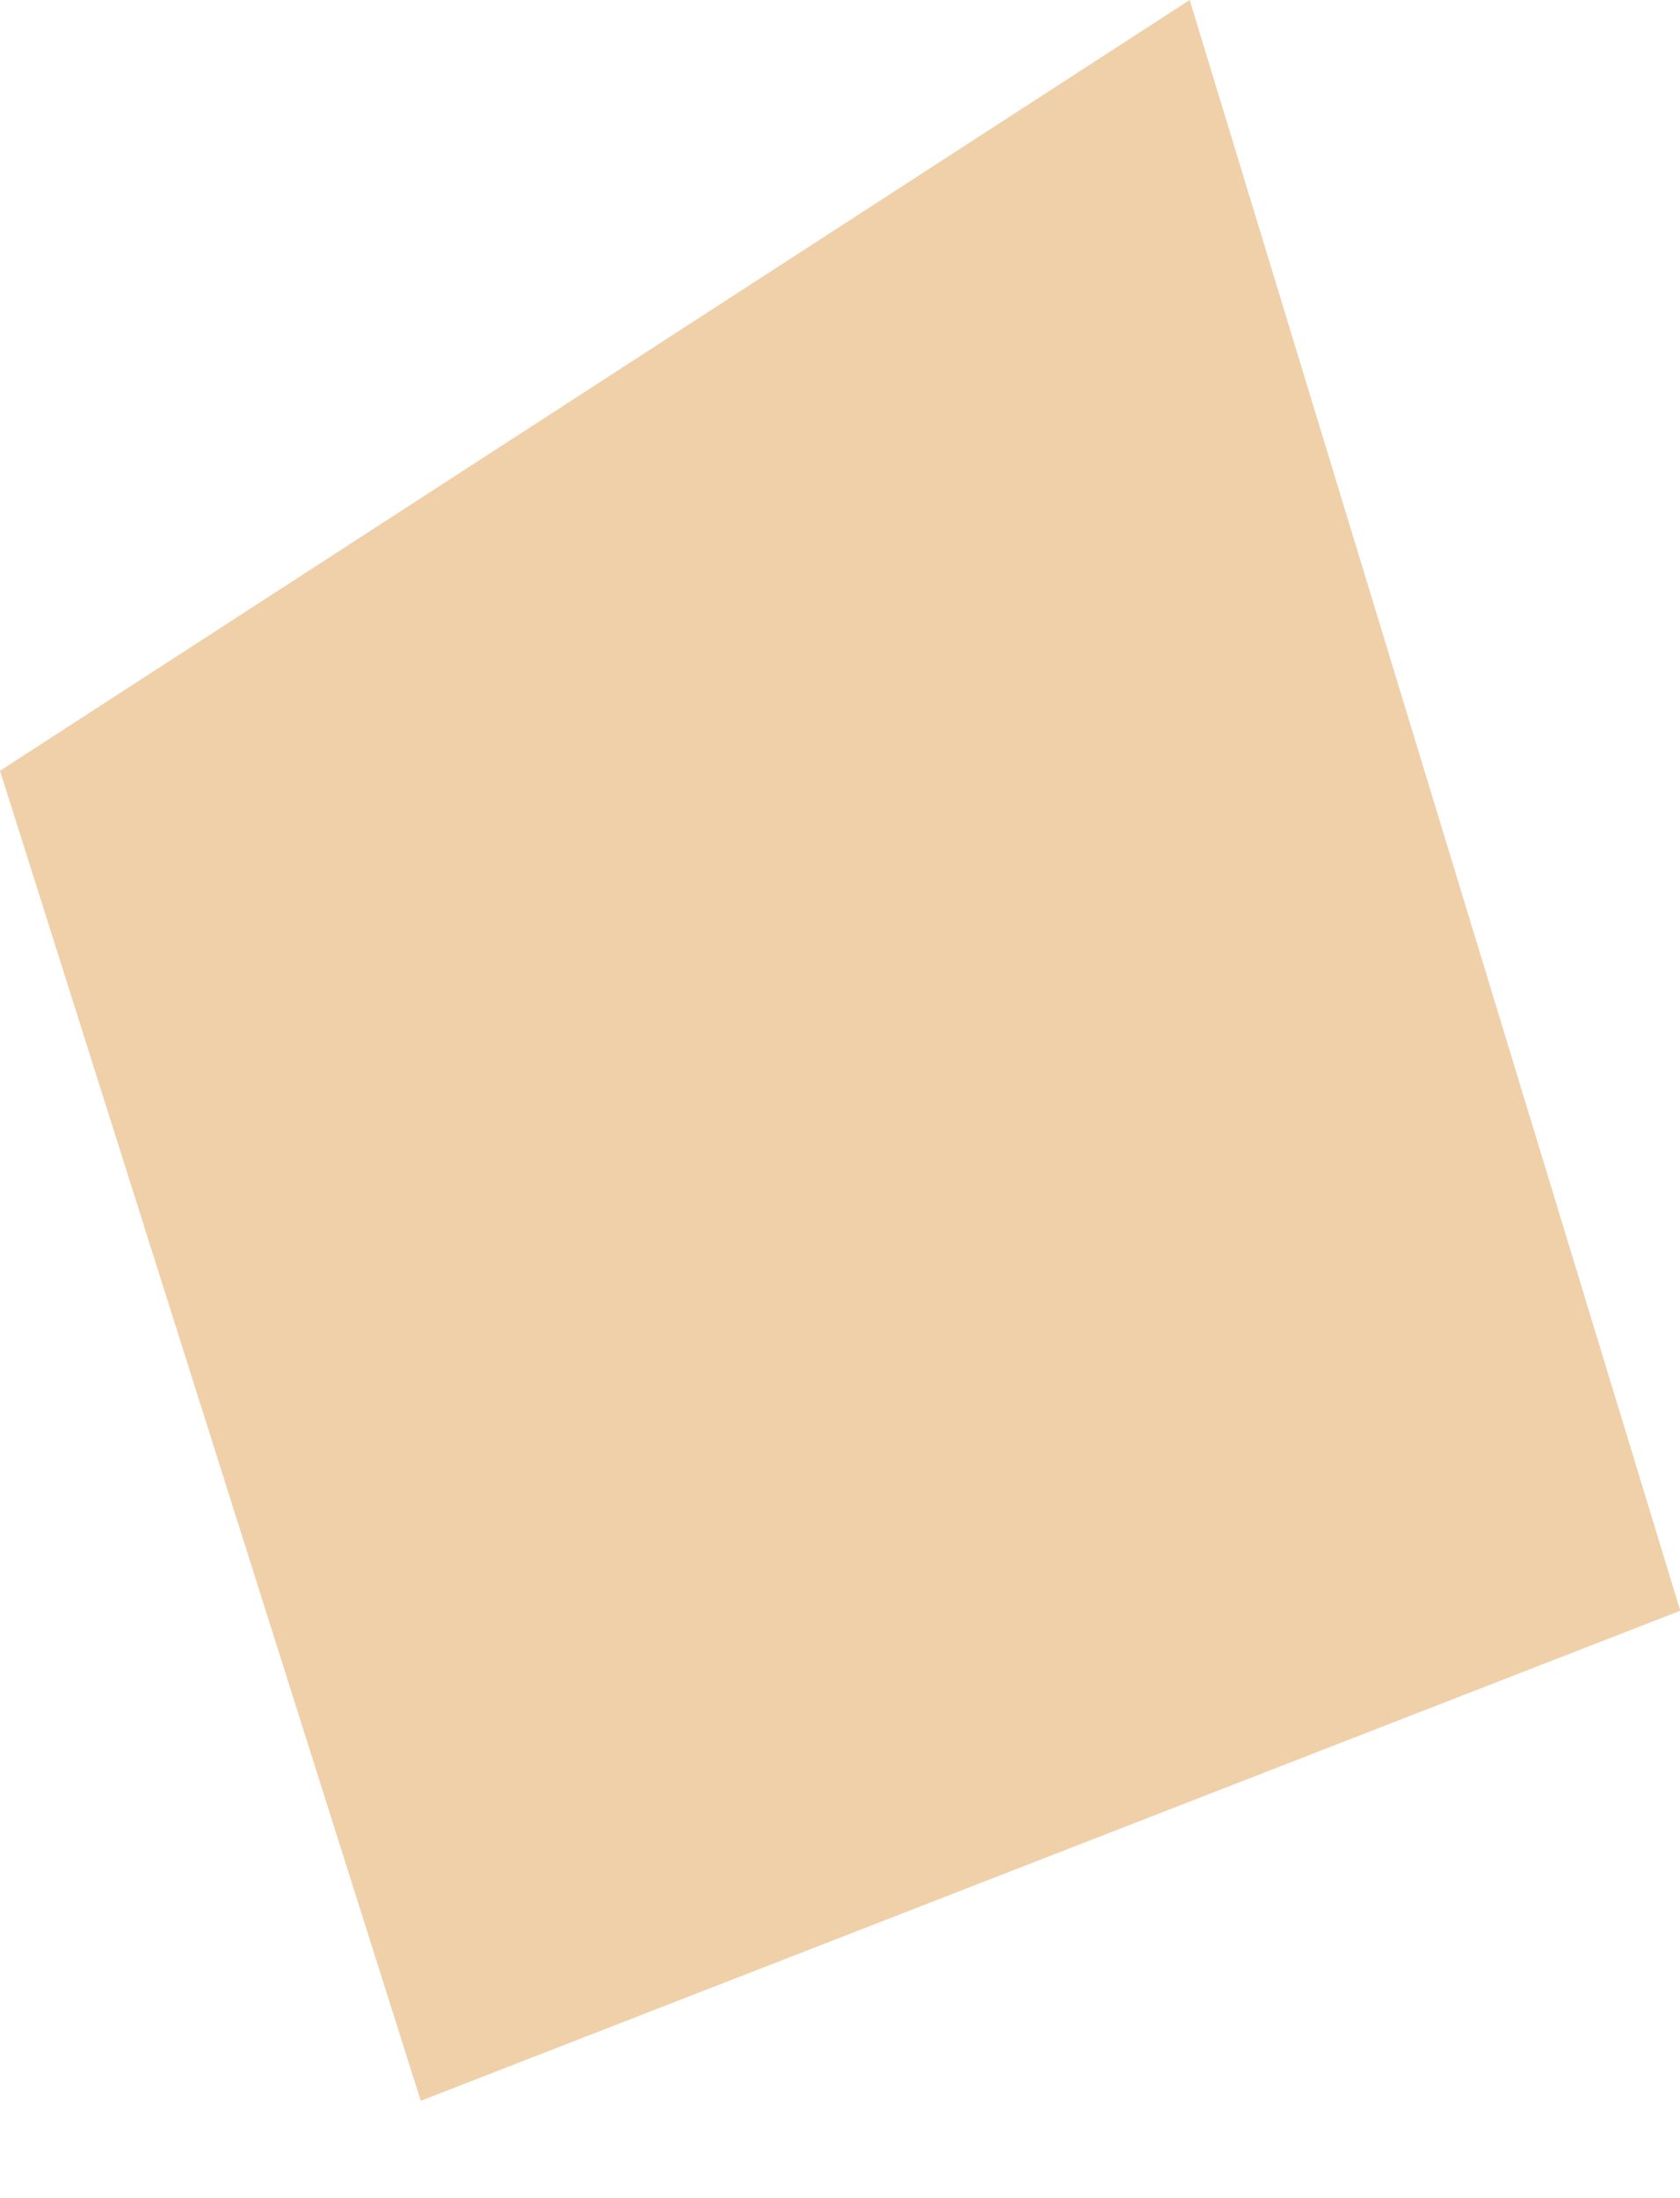 <?xml version="1.0" encoding="UTF-8"?> <svg xmlns="http://www.w3.org/2000/svg" width="13" height="17" viewBox="0 0 13 17" fill="none"> <path fill-rule="evenodd" clip-rule="evenodd" d="M0 5.961L3.256 16.247L13.002 12.457L9.206 6.50061e-05L0 5.961Z" fill="#EFD0A9"></path> </svg> 